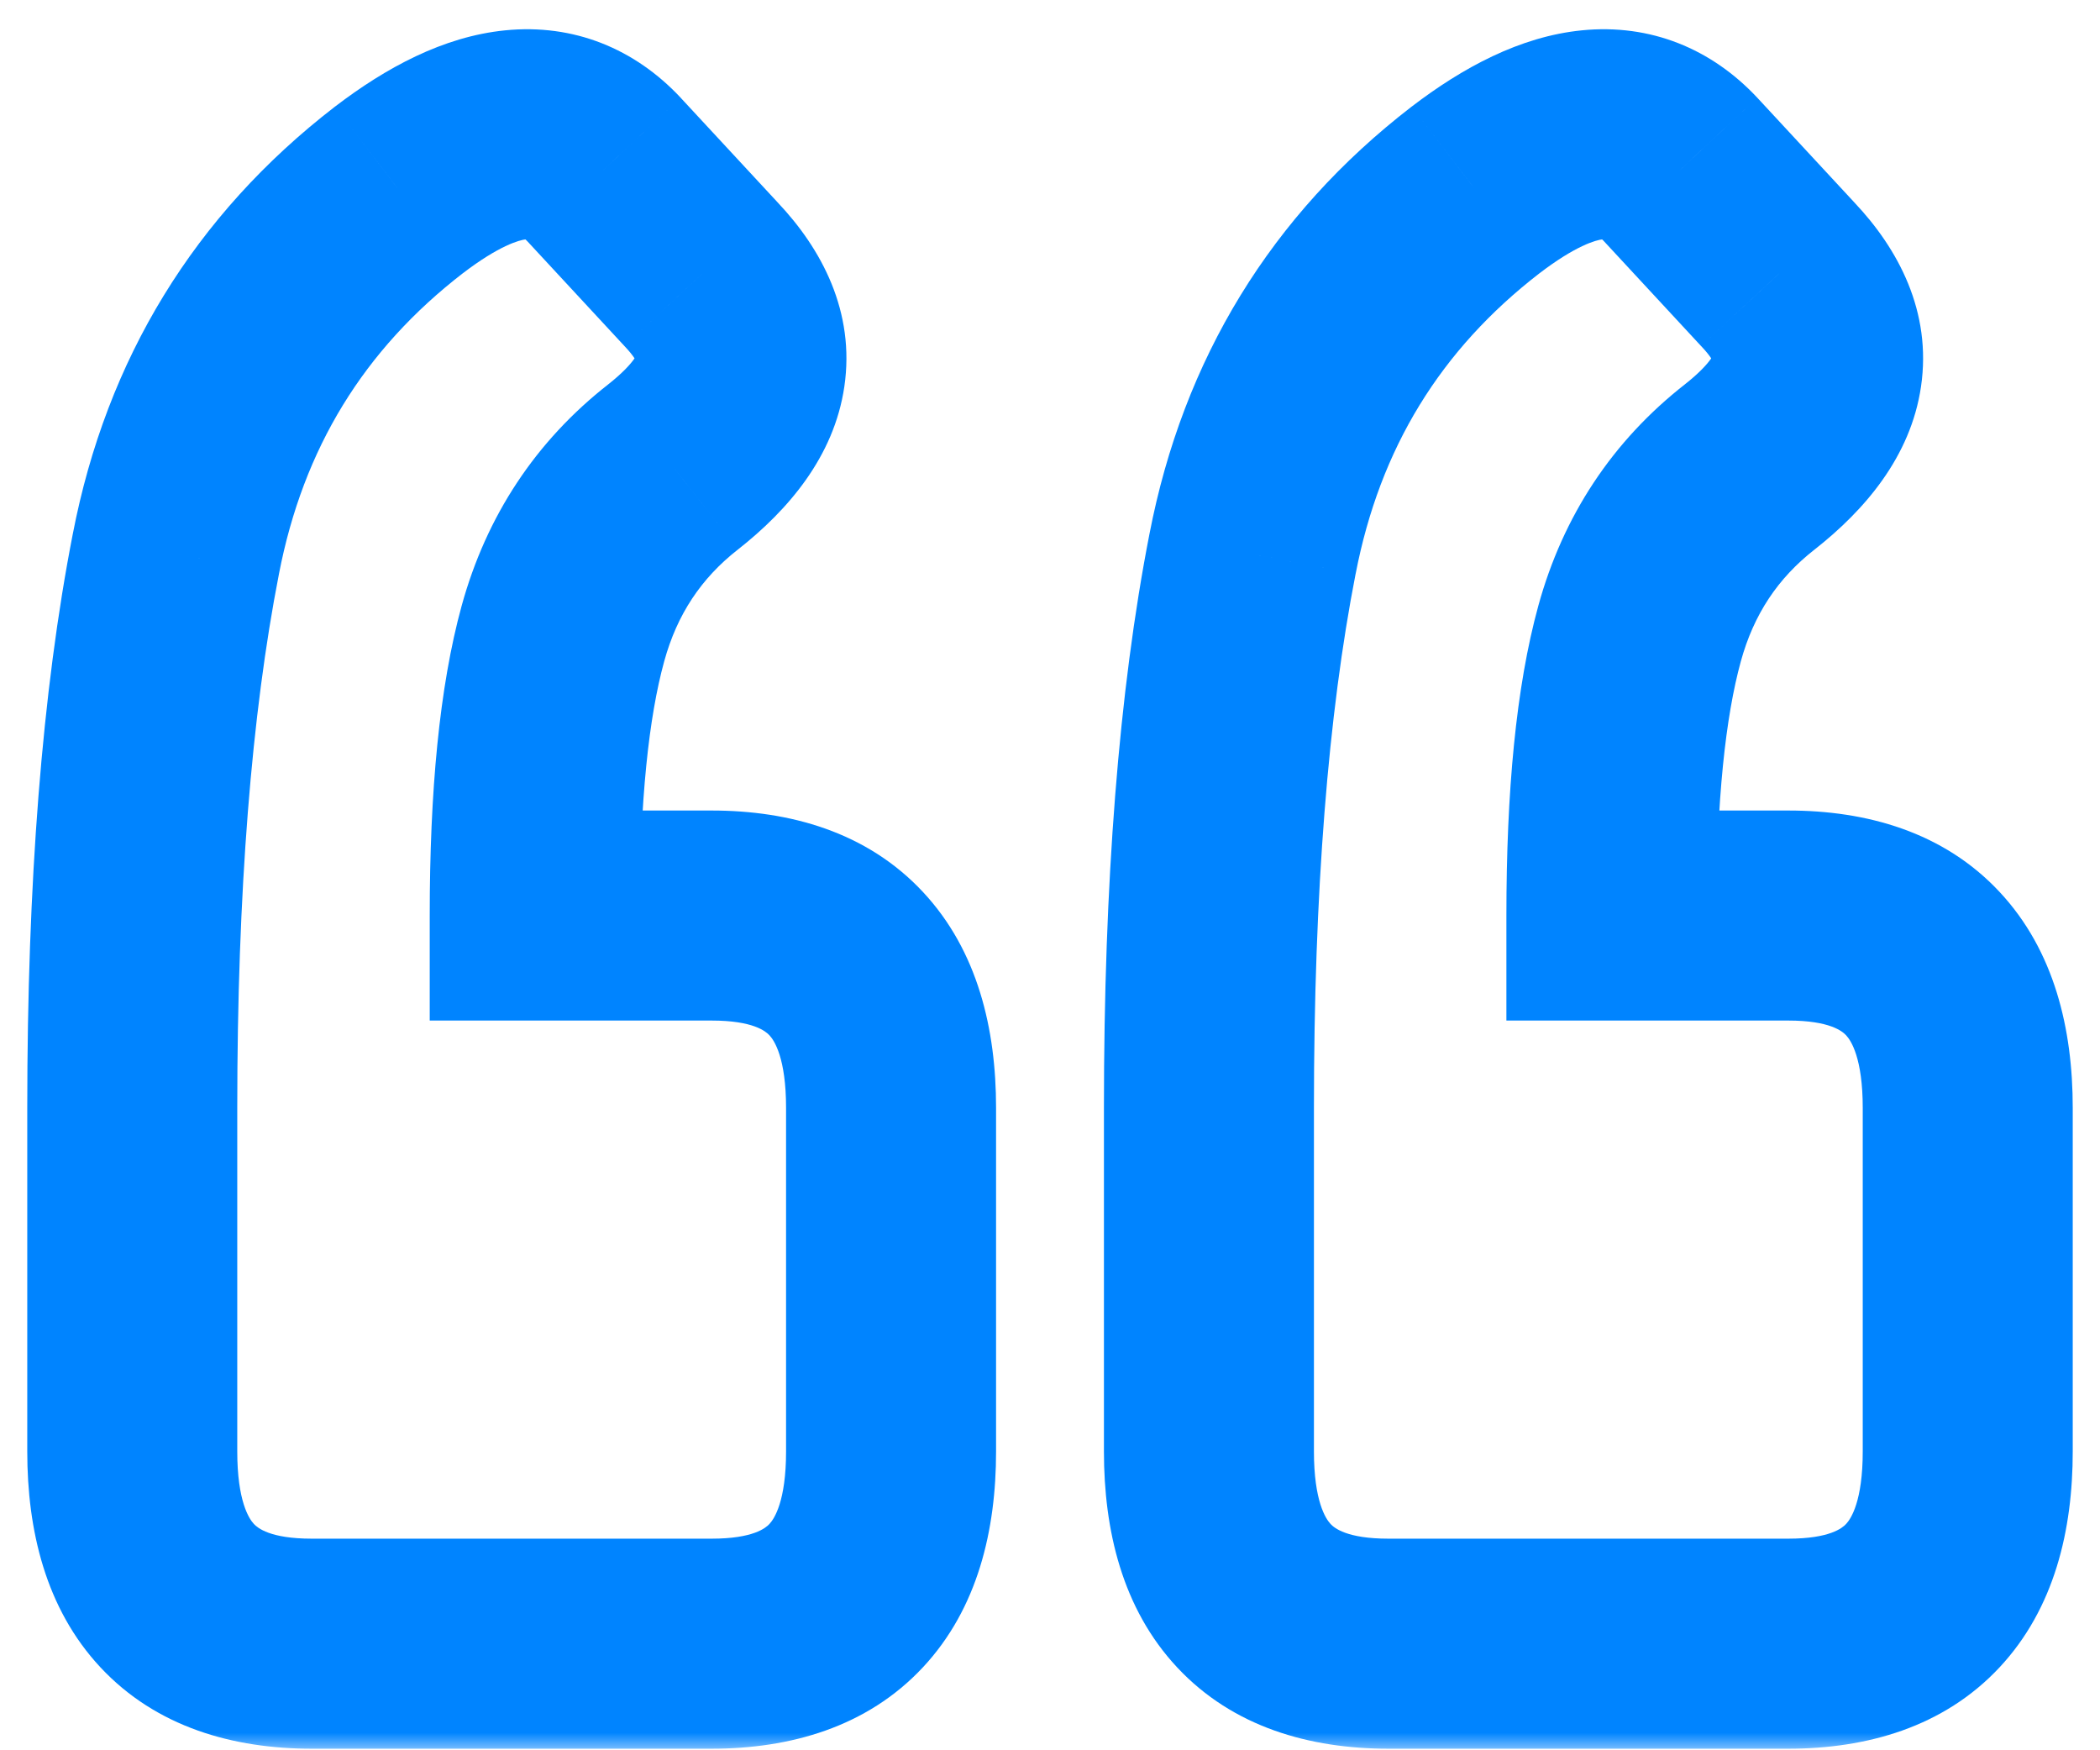 <svg width="60" height="50" viewBox="0 0 60 50" fill="none" xmlns="http://www.w3.org/2000/svg">
<mask id="path-1-outside-1_445_144" maskUnits="userSpaceOnUse" x="0" y="0" width="60" height="50" fill="black">
<rect fill="white" width="60" height="50"/>
<path d="M51.094 26.154C54.512 26.154 56.221 27.985 56.221 31.648V41.462C56.221 45.124 54.512 46.955 51.094 46.955H39.668C36.25 46.955 34.541 45.124 34.541 41.462V31.648C34.541 25.349 34.956 20.075 35.786 15.827C36.616 11.53 38.74 8.063 42.158 5.427C44.648 3.522 46.602 3.327 48.018 4.841L50.801 7.844C52.559 9.699 52.29 11.53 49.995 13.337C48.433 14.558 47.383 16.145 46.846 18.098C46.309 20.051 46.04 22.736 46.04 26.154H51.094ZM20.332 26.154C23.75 26.154 25.459 27.985 25.459 31.648V41.462C25.459 45.124 23.75 46.955 20.332 46.955H8.906C5.488 46.955 3.779 45.124 3.779 41.462V31.648C3.779 25.349 4.194 20.075 5.024 15.827C5.854 11.53 7.979 8.063 11.396 5.427C13.887 3.522 15.84 3.327 17.256 4.841L20.039 7.844C21.797 9.699 21.528 11.53 19.233 13.337C17.671 14.558 16.621 16.145 16.084 18.098C15.547 20.051 15.278 22.736 15.278 26.154H20.332Z"/>
</mask>
<path d="M35.786 15.827L38.73 16.402L38.732 16.396L35.786 15.827ZM42.158 5.427L40.336 3.044L40.326 3.051L42.158 5.427ZM48.018 4.841L50.218 2.802L50.208 2.791L48.018 4.841ZM50.801 7.844L48.6 9.883L48.612 9.895L48.623 9.907L50.801 7.844ZM49.995 13.337L51.842 15.701L51.851 15.694L49.995 13.337ZM46.04 26.154H43.04V29.154H46.04V26.154ZM5.024 15.827L7.969 16.402L7.97 16.396L5.024 15.827ZM11.396 5.427L9.574 3.044L9.564 3.051L11.396 5.427ZM17.256 4.841L19.456 2.802L19.447 2.791L17.256 4.841ZM20.039 7.844L17.839 9.883L17.85 9.895L17.861 9.907L20.039 7.844ZM19.233 13.337L21.08 15.701L21.089 15.694L19.233 13.337ZM15.278 26.154H12.278V29.154H15.278V26.154ZM51.094 29.154C52.285 29.154 52.642 29.464 52.746 29.575C52.886 29.724 53.221 30.229 53.221 31.648H59.221C59.221 29.404 58.701 27.162 57.132 25.481C55.527 23.76 53.32 23.154 51.094 23.154V29.154ZM53.221 31.648V41.462H59.221V31.648H53.221ZM53.221 41.462C53.221 42.88 52.886 43.385 52.746 43.535C52.642 43.646 52.285 43.955 51.094 43.955V49.955C53.32 49.955 55.527 49.349 57.132 47.629C58.701 45.947 59.221 43.706 59.221 41.462H53.221ZM51.094 43.955H39.668V49.955H51.094V43.955ZM39.668 43.955C38.477 43.955 38.119 43.646 38.016 43.535C37.876 43.385 37.541 42.88 37.541 41.462H31.541C31.541 43.706 32.06 45.947 33.63 47.629C35.235 49.349 37.441 49.955 39.668 49.955V43.955ZM37.541 41.462V31.648H31.541V41.462H37.541ZM37.541 31.648C37.541 25.463 37.95 20.397 38.73 16.402L32.842 15.252C31.962 19.754 31.541 25.234 31.541 31.648H37.541ZM38.732 16.396C39.425 12.806 41.16 9.986 43.991 7.802L40.326 3.051C36.32 6.141 33.807 10.255 32.841 15.258L38.732 16.396ZM43.981 7.81C45.023 7.012 45.605 6.856 45.789 6.837C45.846 6.831 45.82 6.842 45.762 6.82C45.709 6.799 45.734 6.791 45.827 6.89L50.208 2.791C48.903 1.396 47.158 0.67 45.192 0.867C43.423 1.044 41.783 1.937 40.336 3.044L43.981 7.81ZM45.817 6.88L48.6 9.883L53.001 5.804L50.218 2.802L45.817 6.88ZM48.623 9.907C48.874 10.173 48.946 10.326 48.958 10.354C48.96 10.359 48.934 10.282 48.95 10.173C48.963 10.081 48.988 10.102 48.884 10.249C48.774 10.406 48.552 10.655 48.139 10.98L51.851 15.694C53.267 14.58 54.591 13.056 54.886 11.044C55.2 8.905 54.234 7.106 52.979 5.781L48.623 9.907ZM48.148 10.973C46.066 12.6 44.657 14.742 43.953 17.302L49.738 18.893C50.108 17.547 50.799 16.516 51.842 15.701L48.148 10.973ZM43.953 17.302C43.312 19.632 43.04 22.625 43.04 26.154H49.04C49.04 22.848 49.305 20.47 49.738 18.893L43.953 17.302ZM46.04 29.154H51.094V23.154H46.04V29.154ZM20.332 29.154C21.523 29.154 21.881 29.464 21.984 29.575C22.124 29.724 22.459 30.229 22.459 31.648H28.459C28.459 29.404 27.939 27.162 26.37 25.481C24.765 23.76 22.558 23.154 20.332 23.154V29.154ZM22.459 31.648V41.462H28.459V31.648H22.459ZM22.459 41.462C22.459 42.88 22.124 43.385 21.984 43.535C21.881 43.646 21.523 43.955 20.332 43.955V49.955C22.558 49.955 24.765 49.349 26.37 47.629C27.939 45.947 28.459 43.706 28.459 41.462H22.459ZM20.332 43.955H8.906V49.955H20.332V43.955ZM8.906 43.955C7.715 43.955 7.358 43.646 7.254 43.535C7.114 43.385 6.779 42.88 6.779 41.462H0.779C0.779 43.706 1.299 45.947 2.868 47.629C4.473 49.349 6.68 49.955 8.906 49.955V43.955ZM6.779 41.462V31.648H0.779V41.462H6.779ZM6.779 31.648C6.779 25.463 7.188 20.397 7.969 16.402L2.08 15.252C1.2 19.754 0.779 25.234 0.779 31.648H6.779ZM7.97 16.396C8.664 12.806 10.398 9.986 13.229 7.802L9.564 3.051C5.559 6.141 3.045 10.255 2.079 15.258L7.97 16.396ZM13.219 7.81C14.261 7.012 14.843 6.856 15.027 6.837C15.084 6.831 15.058 6.842 15 6.82C14.947 6.799 14.972 6.791 15.065 6.89L19.447 2.791C18.142 1.396 16.396 0.67 14.431 0.867C12.662 1.044 11.022 1.937 9.574 3.044L13.219 7.81ZM15.056 6.88L17.839 9.883L22.239 5.804L19.456 2.802L15.056 6.88ZM17.861 9.907C18.113 10.173 18.184 10.326 18.196 10.354C18.198 10.359 18.172 10.282 18.188 10.173C18.201 10.081 18.226 10.102 18.122 10.249C18.012 10.406 17.79 10.655 17.378 10.98L21.089 15.694C22.505 14.58 23.829 13.056 24.124 11.044C24.438 8.905 23.473 7.106 22.217 5.781L17.861 9.907ZM17.387 10.973C15.304 12.6 13.896 14.742 13.191 17.302L18.977 18.893C19.347 17.547 20.038 16.516 21.08 15.701L17.387 10.973ZM13.191 17.302C12.551 19.632 12.278 22.625 12.278 26.154H18.278C18.278 22.848 18.543 20.47 18.977 18.893L13.191 17.302ZM15.278 29.154H20.332V23.154H15.278V29.154Z" fill="#0084FF" mask="url(#path-1-outside-1_445_144)"/>
</svg>
